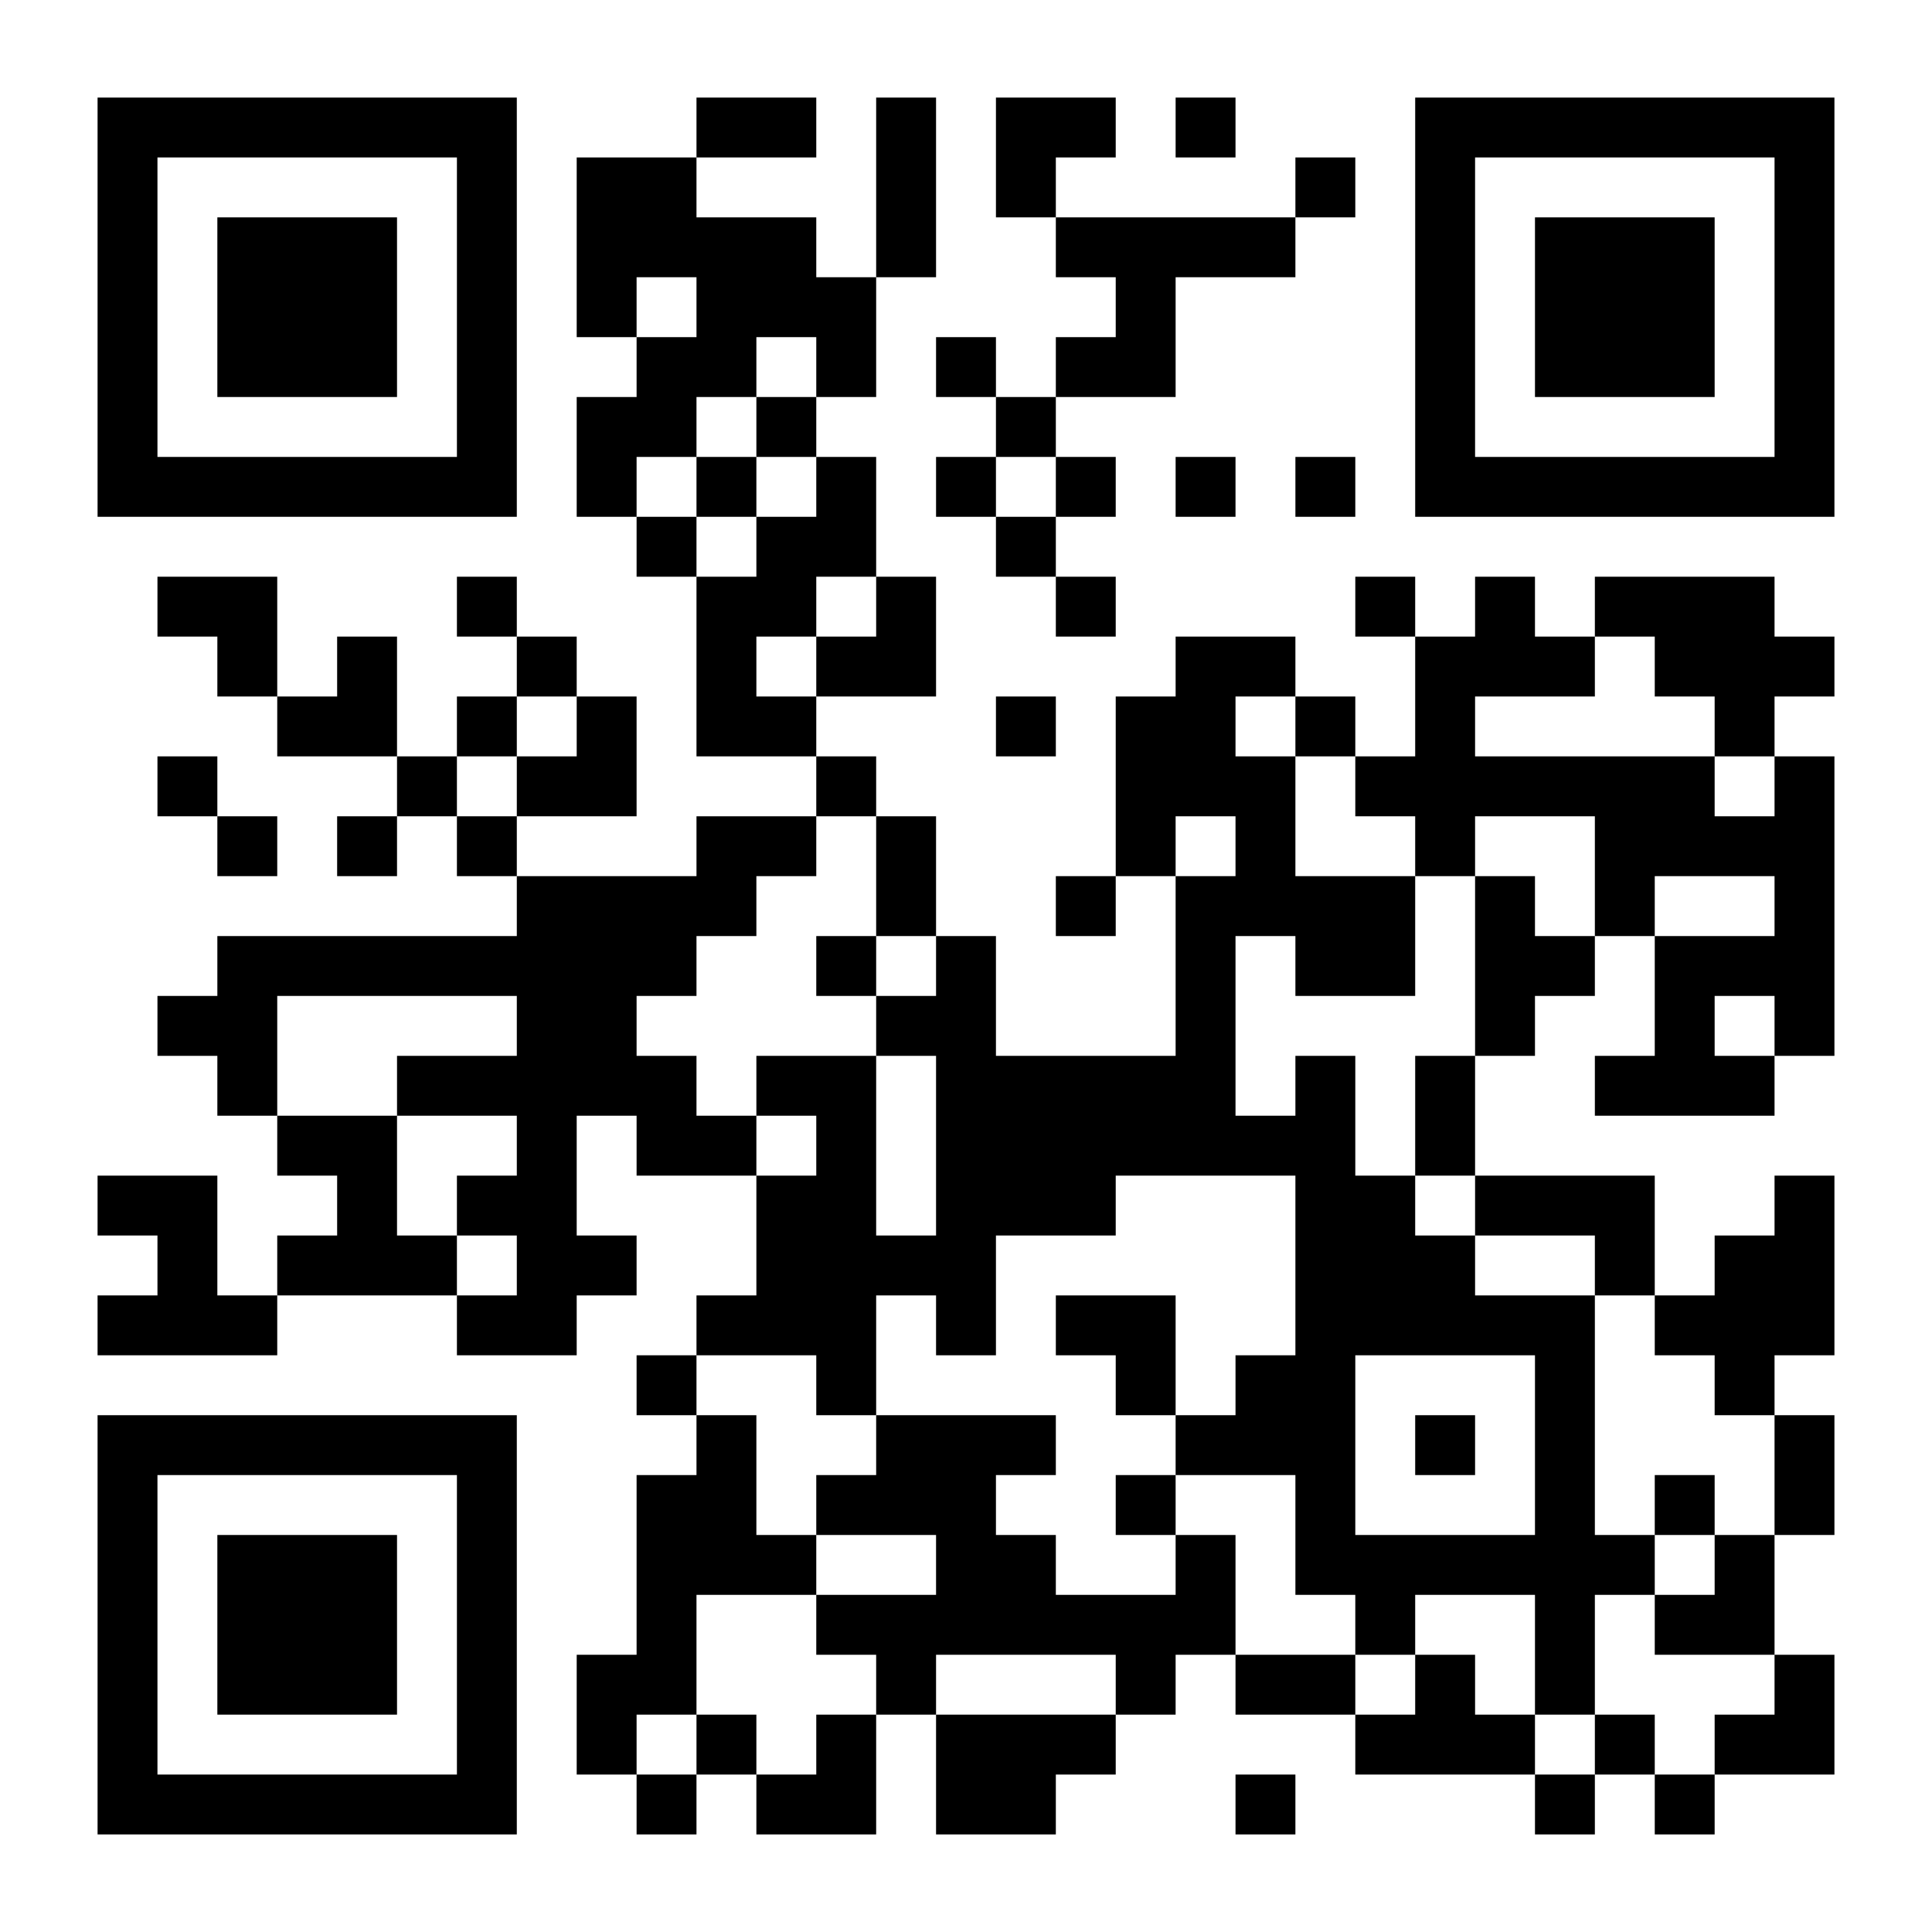 <svg xmlns="http://www.w3.org/2000/svg" width="2000" height="2000" viewBox="0 0 2000 2000"><rect x="0" y="0" width="2000" height="2000" fill="#808080" stroke="none"/><defs><clipPath id="clip-path-dot-color"><rect x="101" y="1217" width="62" height="62" transform="rotate(0,132,1248)"></rect><rect x="101" y="1341" width="62" height="62" transform="rotate(0,132,1372)"></rect><rect x="163" y="597" width="62" height="62" transform="rotate(0,194,628)"></rect><rect x="163" y="783" width="62" height="62" transform="rotate(0,194,814)"></rect><rect x="163" y="1031" width="62" height="62" transform="rotate(0,194,1062)"></rect><rect x="163" y="1217" width="62" height="62" transform="rotate(0,194,1248)"></rect><rect x="163" y="1279" width="62" height="62" transform="rotate(0,194,1310)"></rect><rect x="163" y="1341" width="62" height="62" transform="rotate(0,194,1372)"></rect><rect x="225" y="597" width="62" height="62" transform="rotate(0,256,628)"></rect><rect x="225" y="659" width="62" height="62" transform="rotate(0,256,690)"></rect><rect x="225" y="845" width="62" height="62" transform="rotate(0,256,876)"></rect><rect x="225" y="969" width="62" height="62" transform="rotate(0,256,1000)"></rect><rect x="225" y="1031" width="62" height="62" transform="rotate(0,256,1062)"></rect><rect x="225" y="1093" width="62" height="62" transform="rotate(0,256,1124)"></rect><rect x="225" y="1341" width="62" height="62" transform="rotate(0,256,1372)"></rect><rect x="287" y="721" width="62" height="62" transform="rotate(0,318,752)"></rect><rect x="287" y="969" width="62" height="62" transform="rotate(0,318,1000)"></rect><rect x="287" y="1155" width="62" height="62" transform="rotate(0,318,1186)"></rect><rect x="287" y="1279" width="62" height="62" transform="rotate(0,318,1310)"></rect><rect x="349" y="659" width="62" height="62" transform="rotate(0,380,690)"></rect><rect x="349" y="721" width="62" height="62" transform="rotate(0,380,752)"></rect><rect x="349" y="845" width="62" height="62" transform="rotate(0,380,876)"></rect><rect x="349" y="969" width="62" height="62" transform="rotate(0,380,1000)"></rect><rect x="349" y="1155" width="62" height="62" transform="rotate(0,380,1186)"></rect><rect x="349" y="1217" width="62" height="62" transform="rotate(0,380,1248)"></rect><rect x="349" y="1279" width="62" height="62" transform="rotate(0,380,1310)"></rect><rect x="411" y="783" width="62" height="62" transform="rotate(0,442,814)"></rect><rect x="411" y="969" width="62" height="62" transform="rotate(0,442,1000)"></rect><rect x="411" y="1093" width="62" height="62" transform="rotate(0,442,1124)"></rect><rect x="411" y="1279" width="62" height="62" transform="rotate(0,442,1310)"></rect><rect x="473" y="597" width="62" height="62" transform="rotate(0,504,628)"></rect><rect x="473" y="721" width="62" height="62" transform="rotate(0,504,752)"></rect><rect x="473" y="845" width="62" height="62" transform="rotate(0,504,876)"></rect><rect x="473" y="969" width="62" height="62" transform="rotate(0,504,1000)"></rect><rect x="473" y="1093" width="62" height="62" transform="rotate(0,504,1124)"></rect><rect x="473" y="1217" width="62" height="62" transform="rotate(0,504,1248)"></rect><rect x="473" y="1341" width="62" height="62" transform="rotate(0,504,1372)"></rect><rect x="535" y="659" width="62" height="62" transform="rotate(0,566,690)"></rect><rect x="535" y="783" width="62" height="62" transform="rotate(0,566,814)"></rect><rect x="535" y="907" width="62" height="62" transform="rotate(0,566,938)"></rect><rect x="535" y="969" width="62" height="62" transform="rotate(0,566,1000)"></rect><rect x="535" y="1031" width="62" height="62" transform="rotate(0,566,1062)"></rect><rect x="535" y="1093" width="62" height="62" transform="rotate(0,566,1124)"></rect><rect x="535" y="1155" width="62" height="62" transform="rotate(0,566,1186)"></rect><rect x="535" y="1217" width="62" height="62" transform="rotate(0,566,1248)"></rect><rect x="535" y="1279" width="62" height="62" transform="rotate(0,566,1310)"></rect><rect x="535" y="1341" width="62" height="62" transform="rotate(0,566,1372)"></rect><rect x="597" y="163" width="62" height="62" transform="rotate(0,628,194)"></rect><rect x="597" y="225" width="62" height="62" transform="rotate(0,628,256)"></rect><rect x="597" y="287" width="62" height="62" transform="rotate(0,628,318)"></rect><rect x="597" y="411" width="62" height="62" transform="rotate(0,628,442)"></rect><rect x="597" y="473" width="62" height="62" transform="rotate(0,628,504)"></rect><rect x="597" y="721" width="62" height="62" transform="rotate(0,628,752)"></rect><rect x="597" y="783" width="62" height="62" transform="rotate(0,628,814)"></rect><rect x="597" y="907" width="62" height="62" transform="rotate(0,628,938)"></rect><rect x="597" y="969" width="62" height="62" transform="rotate(0,628,1000)"></rect><rect x="597" y="1031" width="62" height="62" transform="rotate(0,628,1062)"></rect><rect x="597" y="1093" width="62" height="62" transform="rotate(0,628,1124)"></rect><rect x="597" y="1279" width="62" height="62" transform="rotate(0,628,1310)"></rect><rect x="597" y="1713" width="62" height="62" transform="rotate(0,628,1744)"></rect><rect x="597" y="1775" width="62" height="62" transform="rotate(0,628,1806)"></rect><rect x="659" y="163" width="62" height="62" transform="rotate(0,690,194)"></rect><rect x="659" y="225" width="62" height="62" transform="rotate(0,690,256)"></rect><rect x="659" y="349" width="62" height="62" transform="rotate(0,690,380)"></rect><rect x="659" y="411" width="62" height="62" transform="rotate(0,690,442)"></rect><rect x="659" y="535" width="62" height="62" transform="rotate(0,690,566)"></rect><rect x="659" y="907" width="62" height="62" transform="rotate(0,690,938)"></rect><rect x="659" y="969" width="62" height="62" transform="rotate(0,690,1000)"></rect><rect x="659" y="1093" width="62" height="62" transform="rotate(0,690,1124)"></rect><rect x="659" y="1155" width="62" height="62" transform="rotate(0,690,1186)"></rect><rect x="659" y="1403" width="62" height="62" transform="rotate(0,690,1434)"></rect><rect x="659" y="1527" width="62" height="62" transform="rotate(0,690,1558)"></rect><rect x="659" y="1589" width="62" height="62" transform="rotate(0,690,1620)"></rect><rect x="659" y="1651" width="62" height="62" transform="rotate(0,690,1682)"></rect><rect x="659" y="1713" width="62" height="62" transform="rotate(0,690,1744)"></rect><rect x="659" y="1837" width="62" height="62" transform="rotate(0,690,1868)"></rect><rect x="721" y="101" width="62" height="62" transform="rotate(0,752,132)"></rect><rect x="721" y="225" width="62" height="62" transform="rotate(0,752,256)"></rect><rect x="721" y="287" width="62" height="62" transform="rotate(0,752,318)"></rect><rect x="721" y="349" width="62" height="62" transform="rotate(0,752,380)"></rect><rect x="721" y="473" width="62" height="62" transform="rotate(0,752,504)"></rect><rect x="721" y="597" width="62" height="62" transform="rotate(0,752,628)"></rect><rect x="721" y="659" width="62" height="62" transform="rotate(0,752,690)"></rect><rect x="721" y="721" width="62" height="62" transform="rotate(0,752,752)"></rect><rect x="721" y="845" width="62" height="62" transform="rotate(0,752,876)"></rect><rect x="721" y="907" width="62" height="62" transform="rotate(0,752,938)"></rect><rect x="721" y="1155" width="62" height="62" transform="rotate(0,752,1186)"></rect><rect x="721" y="1341" width="62" height="62" transform="rotate(0,752,1372)"></rect><rect x="721" y="1465" width="62" height="62" transform="rotate(0,752,1496)"></rect><rect x="721" y="1527" width="62" height="62" transform="rotate(0,752,1558)"></rect><rect x="721" y="1589" width="62" height="62" transform="rotate(0,752,1620)"></rect><rect x="721" y="1775" width="62" height="62" transform="rotate(0,752,1806)"></rect><rect x="783" y="101" width="62" height="62" transform="rotate(0,814,132)"></rect><rect x="783" y="225" width="62" height="62" transform="rotate(0,814,256)"></rect><rect x="783" y="287" width="62" height="62" transform="rotate(0,814,318)"></rect><rect x="783" y="411" width="62" height="62" transform="rotate(0,814,442)"></rect><rect x="783" y="535" width="62" height="62" transform="rotate(0,814,566)"></rect><rect x="783" y="597" width="62" height="62" transform="rotate(0,814,628)"></rect><rect x="783" y="721" width="62" height="62" transform="rotate(0,814,752)"></rect><rect x="783" y="845" width="62" height="62" transform="rotate(0,814,876)"></rect><rect x="783" y="1093" width="62" height="62" transform="rotate(0,814,1124)"></rect><rect x="783" y="1217" width="62" height="62" transform="rotate(0,814,1248)"></rect><rect x="783" y="1279" width="62" height="62" transform="rotate(0,814,1310)"></rect><rect x="783" y="1341" width="62" height="62" transform="rotate(0,814,1372)"></rect><rect x="783" y="1589" width="62" height="62" transform="rotate(0,814,1620)"></rect><rect x="783" y="1837" width="62" height="62" transform="rotate(0,814,1868)"></rect><rect x="845" y="287" width="62" height="62" transform="rotate(0,876,318)"></rect><rect x="845" y="349" width="62" height="62" transform="rotate(0,876,380)"></rect><rect x="845" y="473" width="62" height="62" transform="rotate(0,876,504)"></rect><rect x="845" y="535" width="62" height="62" transform="rotate(0,876,566)"></rect><rect x="845" y="659" width="62" height="62" transform="rotate(0,876,690)"></rect><rect x="845" y="783" width="62" height="62" transform="rotate(0,876,814)"></rect><rect x="845" y="969" width="62" height="62" transform="rotate(0,876,1000)"></rect><rect x="845" y="1093" width="62" height="62" transform="rotate(0,876,1124)"></rect><rect x="845" y="1155" width="62" height="62" transform="rotate(0,876,1186)"></rect><rect x="845" y="1217" width="62" height="62" transform="rotate(0,876,1248)"></rect><rect x="845" y="1279" width="62" height="62" transform="rotate(0,876,1310)"></rect><rect x="845" y="1341" width="62" height="62" transform="rotate(0,876,1372)"></rect><rect x="845" y="1403" width="62" height="62" transform="rotate(0,876,1434)"></rect><rect x="845" y="1527" width="62" height="62" transform="rotate(0,876,1558)"></rect><rect x="845" y="1651" width="62" height="62" transform="rotate(0,876,1682)"></rect><rect x="845" y="1775" width="62" height="62" transform="rotate(0,876,1806)"></rect><rect x="845" y="1837" width="62" height="62" transform="rotate(0,876,1868)"></rect><rect x="907" y="101" width="62" height="62" transform="rotate(0,938,132)"></rect><rect x="907" y="163" width="62" height="62" transform="rotate(0,938,194)"></rect><rect x="907" y="225" width="62" height="62" transform="rotate(0,938,256)"></rect><rect x="907" y="597" width="62" height="62" transform="rotate(0,938,628)"></rect><rect x="907" y="659" width="62" height="62" transform="rotate(0,938,690)"></rect><rect x="907" y="845" width="62" height="62" transform="rotate(0,938,876)"></rect><rect x="907" y="907" width="62" height="62" transform="rotate(0,938,938)"></rect><rect x="907" y="1031" width="62" height="62" transform="rotate(0,938,1062)"></rect><rect x="907" y="1279" width="62" height="62" transform="rotate(0,938,1310)"></rect><rect x="907" y="1465" width="62" height="62" transform="rotate(0,938,1496)"></rect><rect x="907" y="1527" width="62" height="62" transform="rotate(0,938,1558)"></rect><rect x="907" y="1651" width="62" height="62" transform="rotate(0,938,1682)"></rect><rect x="907" y="1713" width="62" height="62" transform="rotate(0,938,1744)"></rect><rect x="969" y="349" width="62" height="62" transform="rotate(0,1000,380)"></rect><rect x="969" y="473" width="62" height="62" transform="rotate(0,1000,504)"></rect><rect x="969" y="969" width="62" height="62" transform="rotate(0,1000,1000)"></rect><rect x="969" y="1031" width="62" height="62" transform="rotate(0,1000,1062)"></rect><rect x="969" y="1093" width="62" height="62" transform="rotate(0,1000,1124)"></rect><rect x="969" y="1155" width="62" height="62" transform="rotate(0,1000,1186)"></rect><rect x="969" y="1217" width="62" height="62" transform="rotate(0,1000,1248)"></rect><rect x="969" y="1279" width="62" height="62" transform="rotate(0,1000,1310)"></rect><rect x="969" y="1341" width="62" height="62" transform="rotate(0,1000,1372)"></rect><rect x="969" y="1465" width="62" height="62" transform="rotate(0,1000,1496)"></rect><rect x="969" y="1527" width="62" height="62" transform="rotate(0,1000,1558)"></rect><rect x="969" y="1589" width="62" height="62" transform="rotate(0,1000,1620)"></rect><rect x="969" y="1651" width="62" height="62" transform="rotate(0,1000,1682)"></rect><rect x="969" y="1775" width="62" height="62" transform="rotate(0,1000,1806)"></rect><rect x="969" y="1837" width="62" height="62" transform="rotate(0,1000,1868)"></rect><rect x="1031" y="101" width="62" height="62" transform="rotate(0,1062,132)"></rect><rect x="1031" y="163" width="62" height="62" transform="rotate(0,1062,194)"></rect><rect x="1031" y="411" width="62" height="62" transform="rotate(0,1062,442)"></rect><rect x="1031" y="535" width="62" height="62" transform="rotate(0,1062,566)"></rect><rect x="1031" y="721" width="62" height="62" transform="rotate(0,1062,752)"></rect><rect x="1031" y="1093" width="62" height="62" transform="rotate(0,1062,1124)"></rect><rect x="1031" y="1155" width="62" height="62" transform="rotate(0,1062,1186)"></rect><rect x="1031" y="1217" width="62" height="62" transform="rotate(0,1062,1248)"></rect><rect x="1031" y="1465" width="62" height="62" transform="rotate(0,1062,1496)"></rect><rect x="1031" y="1589" width="62" height="62" transform="rotate(0,1062,1620)"></rect><rect x="1031" y="1651" width="62" height="62" transform="rotate(0,1062,1682)"></rect><rect x="1031" y="1775" width="62" height="62" transform="rotate(0,1062,1806)"></rect><rect x="1031" y="1837" width="62" height="62" transform="rotate(0,1062,1868)"></rect><rect x="1093" y="101" width="62" height="62" transform="rotate(0,1124,132)"></rect><rect x="1093" y="225" width="62" height="62" transform="rotate(0,1124,256)"></rect><rect x="1093" y="349" width="62" height="62" transform="rotate(0,1124,380)"></rect><rect x="1093" y="473" width="62" height="62" transform="rotate(0,1124,504)"></rect><rect x="1093" y="597" width="62" height="62" transform="rotate(0,1124,628)"></rect><rect x="1093" y="907" width="62" height="62" transform="rotate(0,1124,938)"></rect><rect x="1093" y="1093" width="62" height="62" transform="rotate(0,1124,1124)"></rect><rect x="1093" y="1155" width="62" height="62" transform="rotate(0,1124,1186)"></rect><rect x="1093" y="1217" width="62" height="62" transform="rotate(0,1124,1248)"></rect><rect x="1093" y="1341" width="62" height="62" transform="rotate(0,1124,1372)"></rect><rect x="1093" y="1651" width="62" height="62" transform="rotate(0,1124,1682)"></rect><rect x="1093" y="1775" width="62" height="62" transform="rotate(0,1124,1806)"></rect><rect x="1155" y="225" width="62" height="62" transform="rotate(0,1186,256)"></rect><rect x="1155" y="287" width="62" height="62" transform="rotate(0,1186,318)"></rect><rect x="1155" y="349" width="62" height="62" transform="rotate(0,1186,380)"></rect><rect x="1155" y="721" width="62" height="62" transform="rotate(0,1186,752)"></rect><rect x="1155" y="783" width="62" height="62" transform="rotate(0,1186,814)"></rect><rect x="1155" y="845" width="62" height="62" transform="rotate(0,1186,876)"></rect><rect x="1155" y="1093" width="62" height="62" transform="rotate(0,1186,1124)"></rect><rect x="1155" y="1155" width="62" height="62" transform="rotate(0,1186,1186)"></rect><rect x="1155" y="1341" width="62" height="62" transform="rotate(0,1186,1372)"></rect><rect x="1155" y="1403" width="62" height="62" transform="rotate(0,1186,1434)"></rect><rect x="1155" y="1527" width="62" height="62" transform="rotate(0,1186,1558)"></rect><rect x="1155" y="1651" width="62" height="62" transform="rotate(0,1186,1682)"></rect><rect x="1155" y="1713" width="62" height="62" transform="rotate(0,1186,1744)"></rect><rect x="1217" y="101" width="62" height="62" transform="rotate(0,1248,132)"></rect><rect x="1217" y="225" width="62" height="62" transform="rotate(0,1248,256)"></rect><rect x="1217" y="473" width="62" height="62" transform="rotate(0,1248,504)"></rect><rect x="1217" y="659" width="62" height="62" transform="rotate(0,1248,690)"></rect><rect x="1217" y="721" width="62" height="62" transform="rotate(0,1248,752)"></rect><rect x="1217" y="783" width="62" height="62" transform="rotate(0,1248,814)"></rect><rect x="1217" y="907" width="62" height="62" transform="rotate(0,1248,938)"></rect><rect x="1217" y="969" width="62" height="62" transform="rotate(0,1248,1000)"></rect><rect x="1217" y="1031" width="62" height="62" transform="rotate(0,1248,1062)"></rect><rect x="1217" y="1093" width="62" height="62" transform="rotate(0,1248,1124)"></rect><rect x="1217" y="1155" width="62" height="62" transform="rotate(0,1248,1186)"></rect><rect x="1217" y="1465" width="62" height="62" transform="rotate(0,1248,1496)"></rect><rect x="1217" y="1589" width="62" height="62" transform="rotate(0,1248,1620)"></rect><rect x="1217" y="1651" width="62" height="62" transform="rotate(0,1248,1682)"></rect><rect x="1279" y="225" width="62" height="62" transform="rotate(0,1310,256)"></rect><rect x="1279" y="659" width="62" height="62" transform="rotate(0,1310,690)"></rect><rect x="1279" y="783" width="62" height="62" transform="rotate(0,1310,814)"></rect><rect x="1279" y="845" width="62" height="62" transform="rotate(0,1310,876)"></rect><rect x="1279" y="907" width="62" height="62" transform="rotate(0,1310,938)"></rect><rect x="1279" y="1155" width="62" height="62" transform="rotate(0,1310,1186)"></rect><rect x="1279" y="1403" width="62" height="62" transform="rotate(0,1310,1434)"></rect><rect x="1279" y="1465" width="62" height="62" transform="rotate(0,1310,1496)"></rect><rect x="1279" y="1713" width="62" height="62" transform="rotate(0,1310,1744)"></rect><rect x="1279" y="1837" width="62" height="62" transform="rotate(0,1310,1868)"></rect><rect x="1341" y="163" width="62" height="62" transform="rotate(0,1372,194)"></rect><rect x="1341" y="473" width="62" height="62" transform="rotate(0,1372,504)"></rect><rect x="1341" y="721" width="62" height="62" transform="rotate(0,1372,752)"></rect><rect x="1341" y="907" width="62" height="62" transform="rotate(0,1372,938)"></rect><rect x="1341" y="969" width="62" height="62" transform="rotate(0,1372,1000)"></rect><rect x="1341" y="1093" width="62" height="62" transform="rotate(0,1372,1124)"></rect><rect x="1341" y="1155" width="62" height="62" transform="rotate(0,1372,1186)"></rect><rect x="1341" y="1217" width="62" height="62" transform="rotate(0,1372,1248)"></rect><rect x="1341" y="1279" width="62" height="62" transform="rotate(0,1372,1310)"></rect><rect x="1341" y="1341" width="62" height="62" transform="rotate(0,1372,1372)"></rect><rect x="1341" y="1403" width="62" height="62" transform="rotate(0,1372,1434)"></rect><rect x="1341" y="1465" width="62" height="62" transform="rotate(0,1372,1496)"></rect><rect x="1341" y="1527" width="62" height="62" transform="rotate(0,1372,1558)"></rect><rect x="1341" y="1589" width="62" height="62" transform="rotate(0,1372,1620)"></rect><rect x="1341" y="1713" width="62" height="62" transform="rotate(0,1372,1744)"></rect><rect x="1403" y="597" width="62" height="62" transform="rotate(0,1434,628)"></rect><rect x="1403" y="783" width="62" height="62" transform="rotate(0,1434,814)"></rect><rect x="1403" y="907" width="62" height="62" transform="rotate(0,1434,938)"></rect><rect x="1403" y="969" width="62" height="62" transform="rotate(0,1434,1000)"></rect><rect x="1403" y="1217" width="62" height="62" transform="rotate(0,1434,1248)"></rect><rect x="1403" y="1279" width="62" height="62" transform="rotate(0,1434,1310)"></rect><rect x="1403" y="1341" width="62" height="62" transform="rotate(0,1434,1372)"></rect><rect x="1403" y="1589" width="62" height="62" transform="rotate(0,1434,1620)"></rect><rect x="1403" y="1651" width="62" height="62" transform="rotate(0,1434,1682)"></rect><rect x="1403" y="1775" width="62" height="62" transform="rotate(0,1434,1806)"></rect><rect x="1465" y="659" width="62" height="62" transform="rotate(0,1496,690)"></rect><rect x="1465" y="721" width="62" height="62" transform="rotate(0,1496,752)"></rect><rect x="1465" y="783" width="62" height="62" transform="rotate(0,1496,814)"></rect><rect x="1465" y="845" width="62" height="62" transform="rotate(0,1496,876)"></rect><rect x="1465" y="1093" width="62" height="62" transform="rotate(0,1496,1124)"></rect><rect x="1465" y="1155" width="62" height="62" transform="rotate(0,1496,1186)"></rect><rect x="1465" y="1279" width="62" height="62" transform="rotate(0,1496,1310)"></rect><rect x="1465" y="1341" width="62" height="62" transform="rotate(0,1496,1372)"></rect><rect x="1465" y="1465" width="62" height="62" transform="rotate(0,1496,1496)"></rect><rect x="1465" y="1589" width="62" height="62" transform="rotate(0,1496,1620)"></rect><rect x="1465" y="1713" width="62" height="62" transform="rotate(0,1496,1744)"></rect><rect x="1465" y="1775" width="62" height="62" transform="rotate(0,1496,1806)"></rect><rect x="1527" y="597" width="62" height="62" transform="rotate(0,1558,628)"></rect><rect x="1527" y="659" width="62" height="62" transform="rotate(0,1558,690)"></rect><rect x="1527" y="783" width="62" height="62" transform="rotate(0,1558,814)"></rect><rect x="1527" y="907" width="62" height="62" transform="rotate(0,1558,938)"></rect><rect x="1527" y="969" width="62" height="62" transform="rotate(0,1558,1000)"></rect><rect x="1527" y="1031" width="62" height="62" transform="rotate(0,1558,1062)"></rect><rect x="1527" y="1217" width="62" height="62" transform="rotate(0,1558,1248)"></rect><rect x="1527" y="1341" width="62" height="62" transform="rotate(0,1558,1372)"></rect><rect x="1527" y="1589" width="62" height="62" transform="rotate(0,1558,1620)"></rect><rect x="1527" y="1775" width="62" height="62" transform="rotate(0,1558,1806)"></rect><rect x="1589" y="659" width="62" height="62" transform="rotate(0,1620,690)"></rect><rect x="1589" y="783" width="62" height="62" transform="rotate(0,1620,814)"></rect><rect x="1589" y="969" width="62" height="62" transform="rotate(0,1620,1000)"></rect><rect x="1589" y="1217" width="62" height="62" transform="rotate(0,1620,1248)"></rect><rect x="1589" y="1341" width="62" height="62" transform="rotate(0,1620,1372)"></rect><rect x="1589" y="1403" width="62" height="62" transform="rotate(0,1620,1434)"></rect><rect x="1589" y="1465" width="62" height="62" transform="rotate(0,1620,1496)"></rect><rect x="1589" y="1527" width="62" height="62" transform="rotate(0,1620,1558)"></rect><rect x="1589" y="1589" width="62" height="62" transform="rotate(0,1620,1620)"></rect><rect x="1589" y="1651" width="62" height="62" transform="rotate(0,1620,1682)"></rect><rect x="1589" y="1713" width="62" height="62" transform="rotate(0,1620,1744)"></rect><rect x="1589" y="1837" width="62" height="62" transform="rotate(0,1620,1868)"></rect><rect x="1651" y="597" width="62" height="62" transform="rotate(0,1682,628)"></rect><rect x="1651" y="783" width="62" height="62" transform="rotate(0,1682,814)"></rect><rect x="1651" y="845" width="62" height="62" transform="rotate(0,1682,876)"></rect><rect x="1651" y="907" width="62" height="62" transform="rotate(0,1682,938)"></rect><rect x="1651" y="1093" width="62" height="62" transform="rotate(0,1682,1124)"></rect><rect x="1651" y="1217" width="62" height="62" transform="rotate(0,1682,1248)"></rect><rect x="1651" y="1279" width="62" height="62" transform="rotate(0,1682,1310)"></rect><rect x="1651" y="1589" width="62" height="62" transform="rotate(0,1682,1620)"></rect><rect x="1651" y="1775" width="62" height="62" transform="rotate(0,1682,1806)"></rect><rect x="1713" y="597" width="62" height="62" transform="rotate(0,1744,628)"></rect><rect x="1713" y="659" width="62" height="62" transform="rotate(0,1744,690)"></rect><rect x="1713" y="783" width="62" height="62" transform="rotate(0,1744,814)"></rect><rect x="1713" y="845" width="62" height="62" transform="rotate(0,1744,876)"></rect><rect x="1713" y="969" width="62" height="62" transform="rotate(0,1744,1000)"></rect><rect x="1713" y="1031" width="62" height="62" transform="rotate(0,1744,1062)"></rect><rect x="1713" y="1093" width="62" height="62" transform="rotate(0,1744,1124)"></rect><rect x="1713" y="1341" width="62" height="62" transform="rotate(0,1744,1372)"></rect><rect x="1713" y="1527" width="62" height="62" transform="rotate(0,1744,1558)"></rect><rect x="1713" y="1651" width="62" height="62" transform="rotate(0,1744,1682)"></rect><rect x="1713" y="1837" width="62" height="62" transform="rotate(0,1744,1868)"></rect><rect x="1775" y="597" width="62" height="62" transform="rotate(0,1806,628)"></rect><rect x="1775" y="659" width="62" height="62" transform="rotate(0,1806,690)"></rect><rect x="1775" y="721" width="62" height="62" transform="rotate(0,1806,752)"></rect><rect x="1775" y="845" width="62" height="62" transform="rotate(0,1806,876)"></rect><rect x="1775" y="969" width="62" height="62" transform="rotate(0,1806,1000)"></rect><rect x="1775" y="1093" width="62" height="62" transform="rotate(0,1806,1124)"></rect><rect x="1775" y="1279" width="62" height="62" transform="rotate(0,1806,1310)"></rect><rect x="1775" y="1341" width="62" height="62" transform="rotate(0,1806,1372)"></rect><rect x="1775" y="1403" width="62" height="62" transform="rotate(0,1806,1434)"></rect><rect x="1775" y="1589" width="62" height="62" transform="rotate(0,1806,1620)"></rect><rect x="1775" y="1651" width="62" height="62" transform="rotate(0,1806,1682)"></rect><rect x="1775" y="1775" width="62" height="62" transform="rotate(0,1806,1806)"></rect><rect x="1837" y="659" width="62" height="62" transform="rotate(0,1868,690)"></rect><rect x="1837" y="783" width="62" height="62" transform="rotate(0,1868,814)"></rect><rect x="1837" y="845" width="62" height="62" transform="rotate(0,1868,876)"></rect><rect x="1837" y="907" width="62" height="62" transform="rotate(0,1868,938)"></rect><rect x="1837" y="969" width="62" height="62" transform="rotate(0,1868,1000)"></rect><rect x="1837" y="1031" width="62" height="62" transform="rotate(0,1868,1062)"></rect><rect x="1837" y="1217" width="62" height="62" transform="rotate(0,1868,1248)"></rect><rect x="1837" y="1279" width="62" height="62" transform="rotate(0,1868,1310)"></rect><rect x="1837" y="1341" width="62" height="62" transform="rotate(0,1868,1372)"></rect><rect x="1837" y="1465" width="62" height="62" transform="rotate(0,1868,1496)"></rect><rect x="1837" y="1527" width="62" height="62" transform="rotate(0,1868,1558)"></rect><rect x="1837" y="1713" width="62" height="62" transform="rotate(0,1868,1744)"></rect><rect x="1837" y="1775" width="62" height="62" transform="rotate(0,1868,1806)"></rect></clipPath><clipPath id="clip-path-corners-square-color-0-0"><rect x="101" y="101" width="62" height="62" transform="rotate(0,132,132)"></rect><rect x="101" y="163" width="62" height="62" transform="rotate(0,132,194)"></rect><rect x="101" y="225" width="62" height="62" transform="rotate(0,132,256)"></rect><rect x="101" y="287" width="62" height="62" transform="rotate(0,132,318)"></rect><rect x="101" y="349" width="62" height="62" transform="rotate(0,132,380)"></rect><rect x="101" y="411" width="62" height="62" transform="rotate(0,132,442)"></rect><rect x="101" y="473" width="62" height="62" transform="rotate(0,132,504)"></rect><rect x="163" y="101" width="62" height="62" transform="rotate(0,194,132)"></rect><rect x="163" y="473" width="62" height="62" transform="rotate(0,194,504)"></rect><rect x="225" y="101" width="62" height="62" transform="rotate(0,256,132)"></rect><rect x="225" y="473" width="62" height="62" transform="rotate(0,256,504)"></rect><rect x="287" y="101" width="62" height="62" transform="rotate(0,318,132)"></rect><rect x="287" y="473" width="62" height="62" transform="rotate(0,318,504)"></rect><rect x="349" y="101" width="62" height="62" transform="rotate(0,380,132)"></rect><rect x="349" y="473" width="62" height="62" transform="rotate(0,380,504)"></rect><rect x="411" y="101" width="62" height="62" transform="rotate(0,442,132)"></rect><rect x="411" y="473" width="62" height="62" transform="rotate(0,442,504)"></rect><rect x="473" y="101" width="62" height="62" transform="rotate(0,504,132)"></rect><rect x="473" y="163" width="62" height="62" transform="rotate(0,504,194)"></rect><rect x="473" y="225" width="62" height="62" transform="rotate(0,504,256)"></rect><rect x="473" y="287" width="62" height="62" transform="rotate(0,504,318)"></rect><rect x="473" y="349" width="62" height="62" transform="rotate(0,504,380)"></rect><rect x="473" y="411" width="62" height="62" transform="rotate(0,504,442)"></rect><rect x="473" y="473" width="62" height="62" transform="rotate(0,504,504)"></rect></clipPath><clipPath id="clip-path-corners-dot-color-0-0"><rect x="225" y="225" width="62" height="62" transform="rotate(0,256,256)"></rect><rect x="225" y="287" width="62" height="62" transform="rotate(0,256,318)"></rect><rect x="225" y="349" width="62" height="62" transform="rotate(0,256,380)"></rect><rect x="287" y="225" width="62" height="62" transform="rotate(0,318,256)"></rect><rect x="287" y="287" width="62" height="62" transform="rotate(0,318,318)"></rect><rect x="287" y="349" width="62" height="62" transform="rotate(0,318,380)"></rect><rect x="349" y="225" width="62" height="62" transform="rotate(0,380,256)"></rect><rect x="349" y="287" width="62" height="62" transform="rotate(0,380,318)"></rect><rect x="349" y="349" width="62" height="62" transform="rotate(0,380,380)"></rect></clipPath><clipPath id="clip-path-corners-square-color-1-0"><rect x="1465" y="101" width="62" height="62" transform="rotate(0,1496,132)"></rect><rect x="1465" y="163" width="62" height="62" transform="rotate(0,1496,194)"></rect><rect x="1465" y="225" width="62" height="62" transform="rotate(0,1496,256)"></rect><rect x="1465" y="287" width="62" height="62" transform="rotate(0,1496,318)"></rect><rect x="1465" y="349" width="62" height="62" transform="rotate(0,1496,380)"></rect><rect x="1465" y="411" width="62" height="62" transform="rotate(0,1496,442)"></rect><rect x="1465" y="473" width="62" height="62" transform="rotate(0,1496,504)"></rect><rect x="1527" y="101" width="62" height="62" transform="rotate(0,1558,132)"></rect><rect x="1527" y="473" width="62" height="62" transform="rotate(0,1558,504)"></rect><rect x="1589" y="101" width="62" height="62" transform="rotate(0,1620,132)"></rect><rect x="1589" y="473" width="62" height="62" transform="rotate(0,1620,504)"></rect><rect x="1651" y="101" width="62" height="62" transform="rotate(0,1682,132)"></rect><rect x="1651" y="473" width="62" height="62" transform="rotate(0,1682,504)"></rect><rect x="1713" y="101" width="62" height="62" transform="rotate(0,1744,132)"></rect><rect x="1713" y="473" width="62" height="62" transform="rotate(0,1744,504)"></rect><rect x="1775" y="101" width="62" height="62" transform="rotate(0,1806,132)"></rect><rect x="1775" y="473" width="62" height="62" transform="rotate(0,1806,504)"></rect><rect x="1837" y="101" width="62" height="62" transform="rotate(0,1868,132)"></rect><rect x="1837" y="163" width="62" height="62" transform="rotate(0,1868,194)"></rect><rect x="1837" y="225" width="62" height="62" transform="rotate(0,1868,256)"></rect><rect x="1837" y="287" width="62" height="62" transform="rotate(0,1868,318)"></rect><rect x="1837" y="349" width="62" height="62" transform="rotate(0,1868,380)"></rect><rect x="1837" y="411" width="62" height="62" transform="rotate(0,1868,442)"></rect><rect x="1837" y="473" width="62" height="62" transform="rotate(0,1868,504)"></rect></clipPath><clipPath id="clip-path-corners-dot-color-1-0"><rect x="1589" y="225" width="62" height="62" transform="rotate(0,1620,256)"></rect><rect x="1589" y="287" width="62" height="62" transform="rotate(0,1620,318)"></rect><rect x="1589" y="349" width="62" height="62" transform="rotate(0,1620,380)"></rect><rect x="1651" y="225" width="62" height="62" transform="rotate(0,1682,256)"></rect><rect x="1651" y="287" width="62" height="62" transform="rotate(0,1682,318)"></rect><rect x="1651" y="349" width="62" height="62" transform="rotate(0,1682,380)"></rect><rect x="1713" y="225" width="62" height="62" transform="rotate(0,1744,256)"></rect><rect x="1713" y="287" width="62" height="62" transform="rotate(0,1744,318)"></rect><rect x="1713" y="349" width="62" height="62" transform="rotate(0,1744,380)"></rect></clipPath><clipPath id="clip-path-corners-square-color-0-1"><rect x="101" y="1465" width="62" height="62" transform="rotate(0,132,1496)"></rect><rect x="101" y="1527" width="62" height="62" transform="rotate(0,132,1558)"></rect><rect x="101" y="1589" width="62" height="62" transform="rotate(0,132,1620)"></rect><rect x="101" y="1651" width="62" height="62" transform="rotate(0,132,1682)"></rect><rect x="101" y="1713" width="62" height="62" transform="rotate(0,132,1744)"></rect><rect x="101" y="1775" width="62" height="62" transform="rotate(0,132,1806)"></rect><rect x="101" y="1837" width="62" height="62" transform="rotate(0,132,1868)"></rect><rect x="163" y="1465" width="62" height="62" transform="rotate(0,194,1496)"></rect><rect x="163" y="1837" width="62" height="62" transform="rotate(0,194,1868)"></rect><rect x="225" y="1465" width="62" height="62" transform="rotate(0,256,1496)"></rect><rect x="225" y="1837" width="62" height="62" transform="rotate(0,256,1868)"></rect><rect x="287" y="1465" width="62" height="62" transform="rotate(0,318,1496)"></rect><rect x="287" y="1837" width="62" height="62" transform="rotate(0,318,1868)"></rect><rect x="349" y="1465" width="62" height="62" transform="rotate(0,380,1496)"></rect><rect x="349" y="1837" width="62" height="62" transform="rotate(0,380,1868)"></rect><rect x="411" y="1465" width="62" height="62" transform="rotate(0,442,1496)"></rect><rect x="411" y="1837" width="62" height="62" transform="rotate(0,442,1868)"></rect><rect x="473" y="1465" width="62" height="62" transform="rotate(0,504,1496)"></rect><rect x="473" y="1527" width="62" height="62" transform="rotate(0,504,1558)"></rect><rect x="473" y="1589" width="62" height="62" transform="rotate(0,504,1620)"></rect><rect x="473" y="1651" width="62" height="62" transform="rotate(0,504,1682)"></rect><rect x="473" y="1713" width="62" height="62" transform="rotate(0,504,1744)"></rect><rect x="473" y="1775" width="62" height="62" transform="rotate(0,504,1806)"></rect><rect x="473" y="1837" width="62" height="62" transform="rotate(0,504,1868)"></rect></clipPath><clipPath id="clip-path-corners-dot-color-0-1"><rect x="225" y="1589" width="62" height="62" transform="rotate(0,256,1620)"></rect><rect x="225" y="1651" width="62" height="62" transform="rotate(0,256,1682)"></rect><rect x="225" y="1713" width="62" height="62" transform="rotate(0,256,1744)"></rect><rect x="287" y="1589" width="62" height="62" transform="rotate(0,318,1620)"></rect><rect x="287" y="1651" width="62" height="62" transform="rotate(0,318,1682)"></rect><rect x="287" y="1713" width="62" height="62" transform="rotate(0,318,1744)"></rect><rect x="349" y="1589" width="62" height="62" transform="rotate(0,380,1620)"></rect><rect x="349" y="1651" width="62" height="62" transform="rotate(0,380,1682)"></rect><rect x="349" y="1713" width="62" height="62" transform="rotate(0,380,1744)"></rect></clipPath></defs><rect x="0" y="0" height="2000" width="2000" clip-path="url('#clip-path-background-color')" fill="#ffffff"></rect><rect x="101" y="101" height="1798" width="1798" clip-path="url('#clip-path-dot-color')" fill="#000000"></rect><rect x="101" y="101" height="434" width="434" clip-path="url('#clip-path-corners-square-color-0-0')" fill="#000000"></rect><rect x="225" y="225" height="186" width="186" clip-path="url('#clip-path-corners-dot-color-0-0')" fill="#000000"></rect><rect x="1465" y="101" height="434" width="434" clip-path="url('#clip-path-corners-square-color-1-0')" fill="#000000"></rect><rect x="1589" y="225" height="186" width="186" clip-path="url('#clip-path-corners-dot-color-1-0')" fill="#000000"></rect><rect x="101" y="1465" height="434" width="434" clip-path="url('#clip-path-corners-square-color-0-1')" fill="#000000"></rect><rect x="225" y="1589" height="186" width="186" clip-path="url('#clip-path-corners-dot-color-0-1')" fill="#000000"></rect></svg>